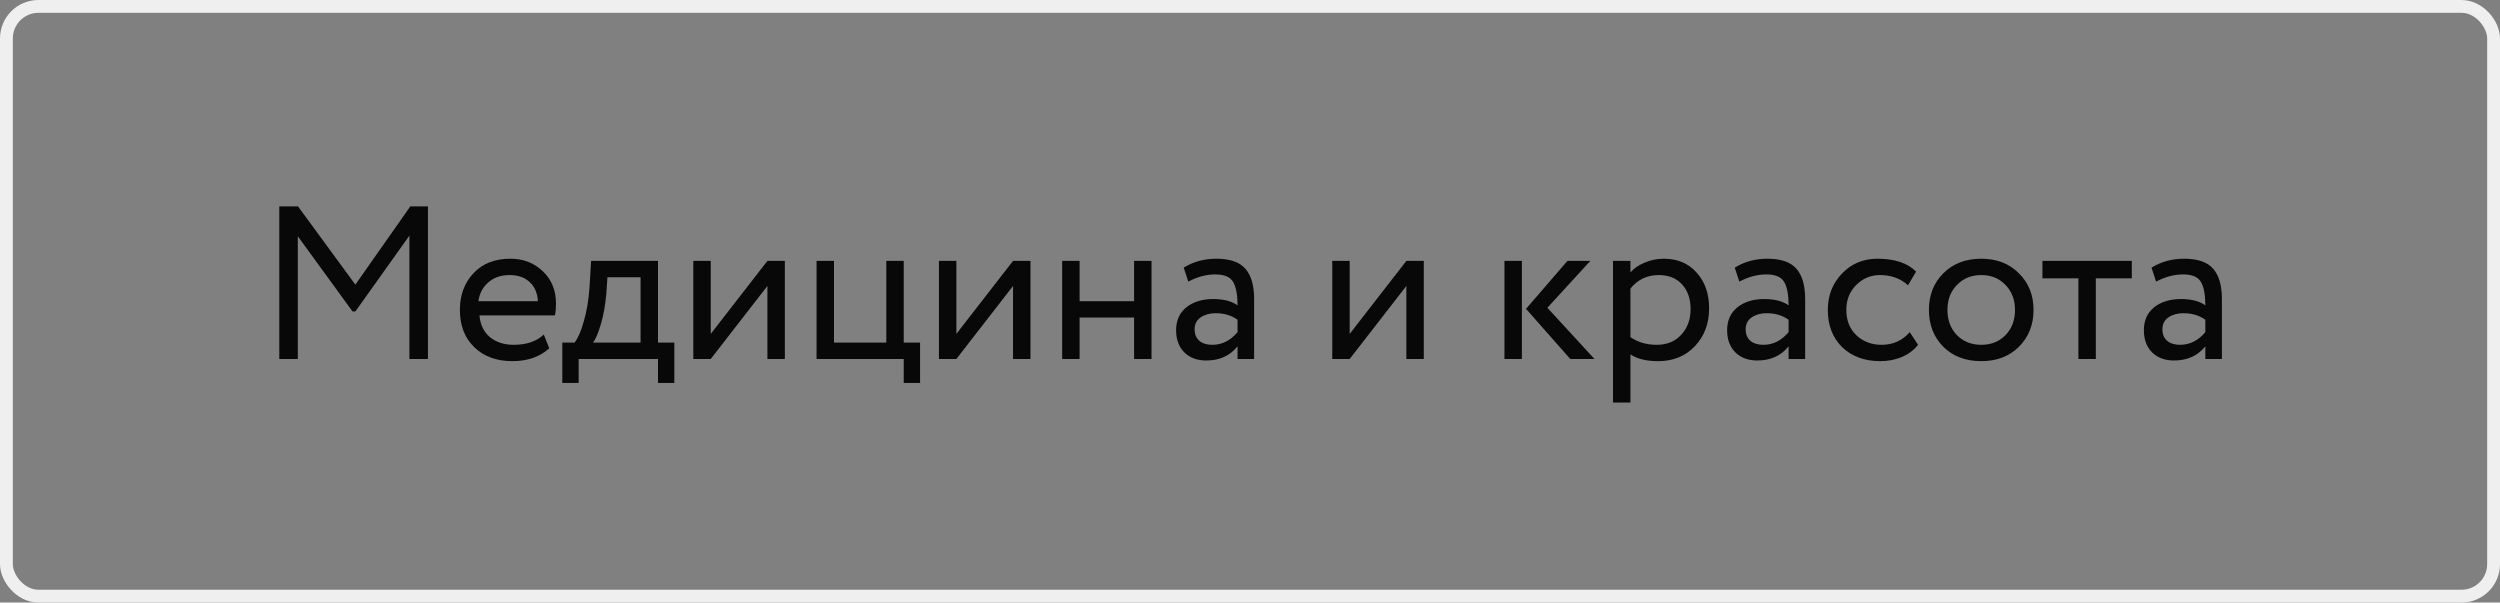 <?xml version="1.0" encoding="UTF-8"?> <svg xmlns="http://www.w3.org/2000/svg" width="195" height="47" viewBox="0 0 195 47" fill="none"><rect x="0" y="0" width="195" height="47" fill="#808080" stroke="none"/> <rect x="0.5" y="0.5" width="194" height="46" rx="2.5" stroke="#EFEFEF"></rect> <path d="M21.785 28V16.1H23.247L27.718 22.203L32.002 16.1H33.379V28H31.934V18.378L27.718 24.294H27.497L23.23 18.429V28H21.785ZM42.416 26.096L42.841 27.167C42.105 27.836 41.147 28.17 39.968 28.17C38.733 28.17 37.741 27.807 36.993 27.082C36.245 26.357 35.871 25.388 35.871 24.175C35.871 23.019 36.223 22.067 36.925 21.319C37.628 20.56 38.591 20.18 39.815 20.18C40.824 20.18 41.668 20.509 42.348 21.166C43.028 21.812 43.368 22.651 43.368 23.682C43.368 24.033 43.34 24.339 43.283 24.6H37.401C37.458 25.314 37.724 25.875 38.2 26.283C38.688 26.691 39.311 26.895 40.07 26.895C41.068 26.895 41.85 26.629 42.416 26.096ZM39.747 21.455C39.067 21.455 38.512 21.648 38.081 22.033C37.651 22.407 37.396 22.894 37.316 23.495H41.957C41.923 22.86 41.708 22.362 41.311 21.999C40.926 21.636 40.405 21.455 39.747 21.455ZM43.86 29.87V26.725H44.812C45.084 26.385 45.328 25.824 45.543 25.042C45.77 24.26 45.917 23.37 45.985 22.373L46.104 20.35H51.323V26.725H52.598V29.87H51.323V28H45.135V29.87H43.86ZM47.294 22.9C47.215 23.795 47.073 24.589 46.869 25.28C46.665 25.971 46.461 26.453 46.257 26.725H49.963V21.625H47.379L47.294 22.9ZM55.438 28H54.078V20.35H55.438V26.045L59.858 20.35H61.218V28H59.858V22.305L55.438 28ZM63.691 28V20.35H65.051V26.725H69.131V20.35H70.491V26.725H71.766V29.87H70.491V28H63.691ZM74.597 28H73.237V20.35H74.597V26.045L79.017 20.35H80.377V28H79.017V22.305L74.597 28ZM88.459 28V24.77H84.209V28H82.849V20.35H84.209V23.495H88.459V20.35H89.819V28H88.459ZM92.687 21.965L92.33 20.877C93.078 20.412 93.928 20.18 94.88 20.18C95.934 20.18 96.687 20.441 97.141 20.962C97.594 21.483 97.821 22.265 97.821 23.308V28H96.529V27.014C95.939 27.751 95.123 28.119 94.081 28.119C93.378 28.119 92.811 27.909 92.381 27.49C91.95 27.059 91.735 26.481 91.735 25.756C91.735 24.997 92.001 24.402 92.534 23.971C93.078 23.54 93.775 23.325 94.625 23.325C95.441 23.325 96.075 23.489 96.529 23.818C96.529 23.002 96.415 22.396 96.189 21.999C95.962 21.602 95.497 21.404 94.795 21.404C94.103 21.404 93.401 21.591 92.687 21.965ZM94.557 26.895C95.316 26.895 95.973 26.566 96.529 25.909V24.94C96.053 24.6 95.48 24.43 94.812 24.43C94.358 24.43 93.973 24.538 93.656 24.753C93.338 24.968 93.18 25.28 93.18 25.688C93.18 26.062 93.299 26.357 93.537 26.572C93.786 26.787 94.126 26.895 94.557 26.895ZM105.276 28H103.916V20.35H105.276V26.045L109.696 20.35H111.056V28H109.696V22.305L105.276 28ZM124.045 20.35L120.696 24.005L124.368 28H122.481L119.03 24.09L122.26 20.35H124.045ZM117.347 28V20.35H118.707V28H117.347ZM125.814 31.4V20.35H127.174V21.251C127.446 20.934 127.814 20.679 128.279 20.486C128.755 20.282 129.254 20.18 129.775 20.18C130.852 20.18 131.707 20.543 132.342 21.268C132.988 21.982 133.311 22.911 133.311 24.056C133.311 25.235 132.943 26.215 132.206 26.997C131.469 27.779 130.512 28.17 129.333 28.17C128.426 28.17 127.707 27.994 127.174 27.643V31.4H125.814ZM129.384 21.455C128.477 21.455 127.741 21.806 127.174 22.509V26.3C127.763 26.697 128.443 26.895 129.214 26.895C130.019 26.895 130.659 26.634 131.135 26.113C131.622 25.592 131.866 24.923 131.866 24.107C131.866 23.314 131.645 22.673 131.203 22.186C130.761 21.699 130.155 21.455 129.384 21.455ZM135.668 21.965L135.311 20.877C136.059 20.412 136.909 20.18 137.861 20.18C138.915 20.18 139.669 20.441 140.122 20.962C140.575 21.483 140.802 22.265 140.802 23.308V28H139.51V27.014C138.921 27.751 138.105 28.119 137.062 28.119C136.359 28.119 135.793 27.909 135.362 27.49C134.931 27.059 134.716 26.481 134.716 25.756C134.716 24.997 134.982 24.402 135.515 23.971C136.059 23.54 136.756 23.325 137.606 23.325C138.422 23.325 139.057 23.489 139.51 23.818C139.51 23.002 139.397 22.396 139.17 21.999C138.943 21.602 138.479 21.404 137.776 21.404C137.085 21.404 136.382 21.591 135.668 21.965ZM137.538 26.895C138.297 26.895 138.955 26.566 139.51 25.909V24.94C139.034 24.6 138.462 24.43 137.793 24.43C137.34 24.43 136.954 24.538 136.637 24.753C136.32 24.968 136.161 25.28 136.161 25.688C136.161 26.062 136.28 26.357 136.518 26.572C136.767 26.787 137.107 26.895 137.538 26.895ZM148.961 25.909L149.607 26.895C149.29 27.303 148.871 27.62 148.349 27.847C147.828 28.062 147.267 28.17 146.666 28.17C145.442 28.17 144.451 27.807 143.691 27.082C142.943 26.345 142.569 25.376 142.569 24.175C142.569 23.053 142.938 22.107 143.674 21.336C144.411 20.565 145.335 20.18 146.445 20.18C147.783 20.18 148.786 20.514 149.454 21.183L148.825 22.254C148.247 21.721 147.516 21.455 146.632 21.455C145.918 21.455 145.301 21.716 144.779 22.237C144.269 22.747 144.014 23.393 144.014 24.175C144.014 24.991 144.275 25.648 144.796 26.147C145.329 26.646 145.986 26.895 146.768 26.895C147.652 26.895 148.383 26.566 148.961 25.909ZM151.577 27.048C150.829 26.289 150.455 25.331 150.455 24.175C150.455 23.019 150.829 22.067 151.577 21.319C152.337 20.56 153.323 20.18 154.535 20.18C155.748 20.18 156.728 20.56 157.476 21.319C158.236 22.067 158.615 23.019 158.615 24.175C158.615 25.331 158.236 26.289 157.476 27.048C156.728 27.796 155.748 28.17 154.535 28.17C153.323 28.17 152.337 27.796 151.577 27.048ZM151.9 24.175C151.9 24.968 152.144 25.62 152.631 26.13C153.13 26.64 153.765 26.895 154.535 26.895C155.306 26.895 155.935 26.646 156.422 26.147C156.921 25.637 157.17 24.98 157.17 24.175C157.17 23.382 156.921 22.73 156.422 22.22C155.935 21.71 155.306 21.455 154.535 21.455C153.776 21.455 153.147 21.71 152.648 22.22C152.15 22.719 151.9 23.37 151.9 24.175ZM159.31 21.71V20.35H166.28V21.71H163.475V28H162.115V21.71H159.31ZM168.174 21.965L167.817 20.877C168.565 20.412 169.415 20.18 170.367 20.18C171.421 20.18 172.175 20.441 172.628 20.962C173.081 21.483 173.308 22.265 173.308 23.308V28H172.016V27.014C171.427 27.751 170.611 28.119 169.568 28.119C168.865 28.119 168.299 27.909 167.868 27.49C167.437 27.059 167.222 26.481 167.222 25.756C167.222 24.997 167.488 24.402 168.021 23.971C168.565 23.54 169.262 23.325 170.112 23.325C170.928 23.325 171.563 23.489 172.016 23.818C172.016 23.002 171.903 22.396 171.676 21.999C171.449 21.602 170.985 21.404 170.282 21.404C169.591 21.404 168.888 21.591 168.174 21.965ZM170.044 26.895C170.803 26.895 171.461 26.566 172.016 25.909V24.94C171.54 24.6 170.968 24.43 170.299 24.43C169.846 24.43 169.46 24.538 169.143 24.753C168.826 24.968 168.667 25.28 168.667 25.688C168.667 26.062 168.786 26.357 169.024 26.572C169.273 26.787 169.613 26.895 170.044 26.895Z" fill="#080808"></path> </svg> 